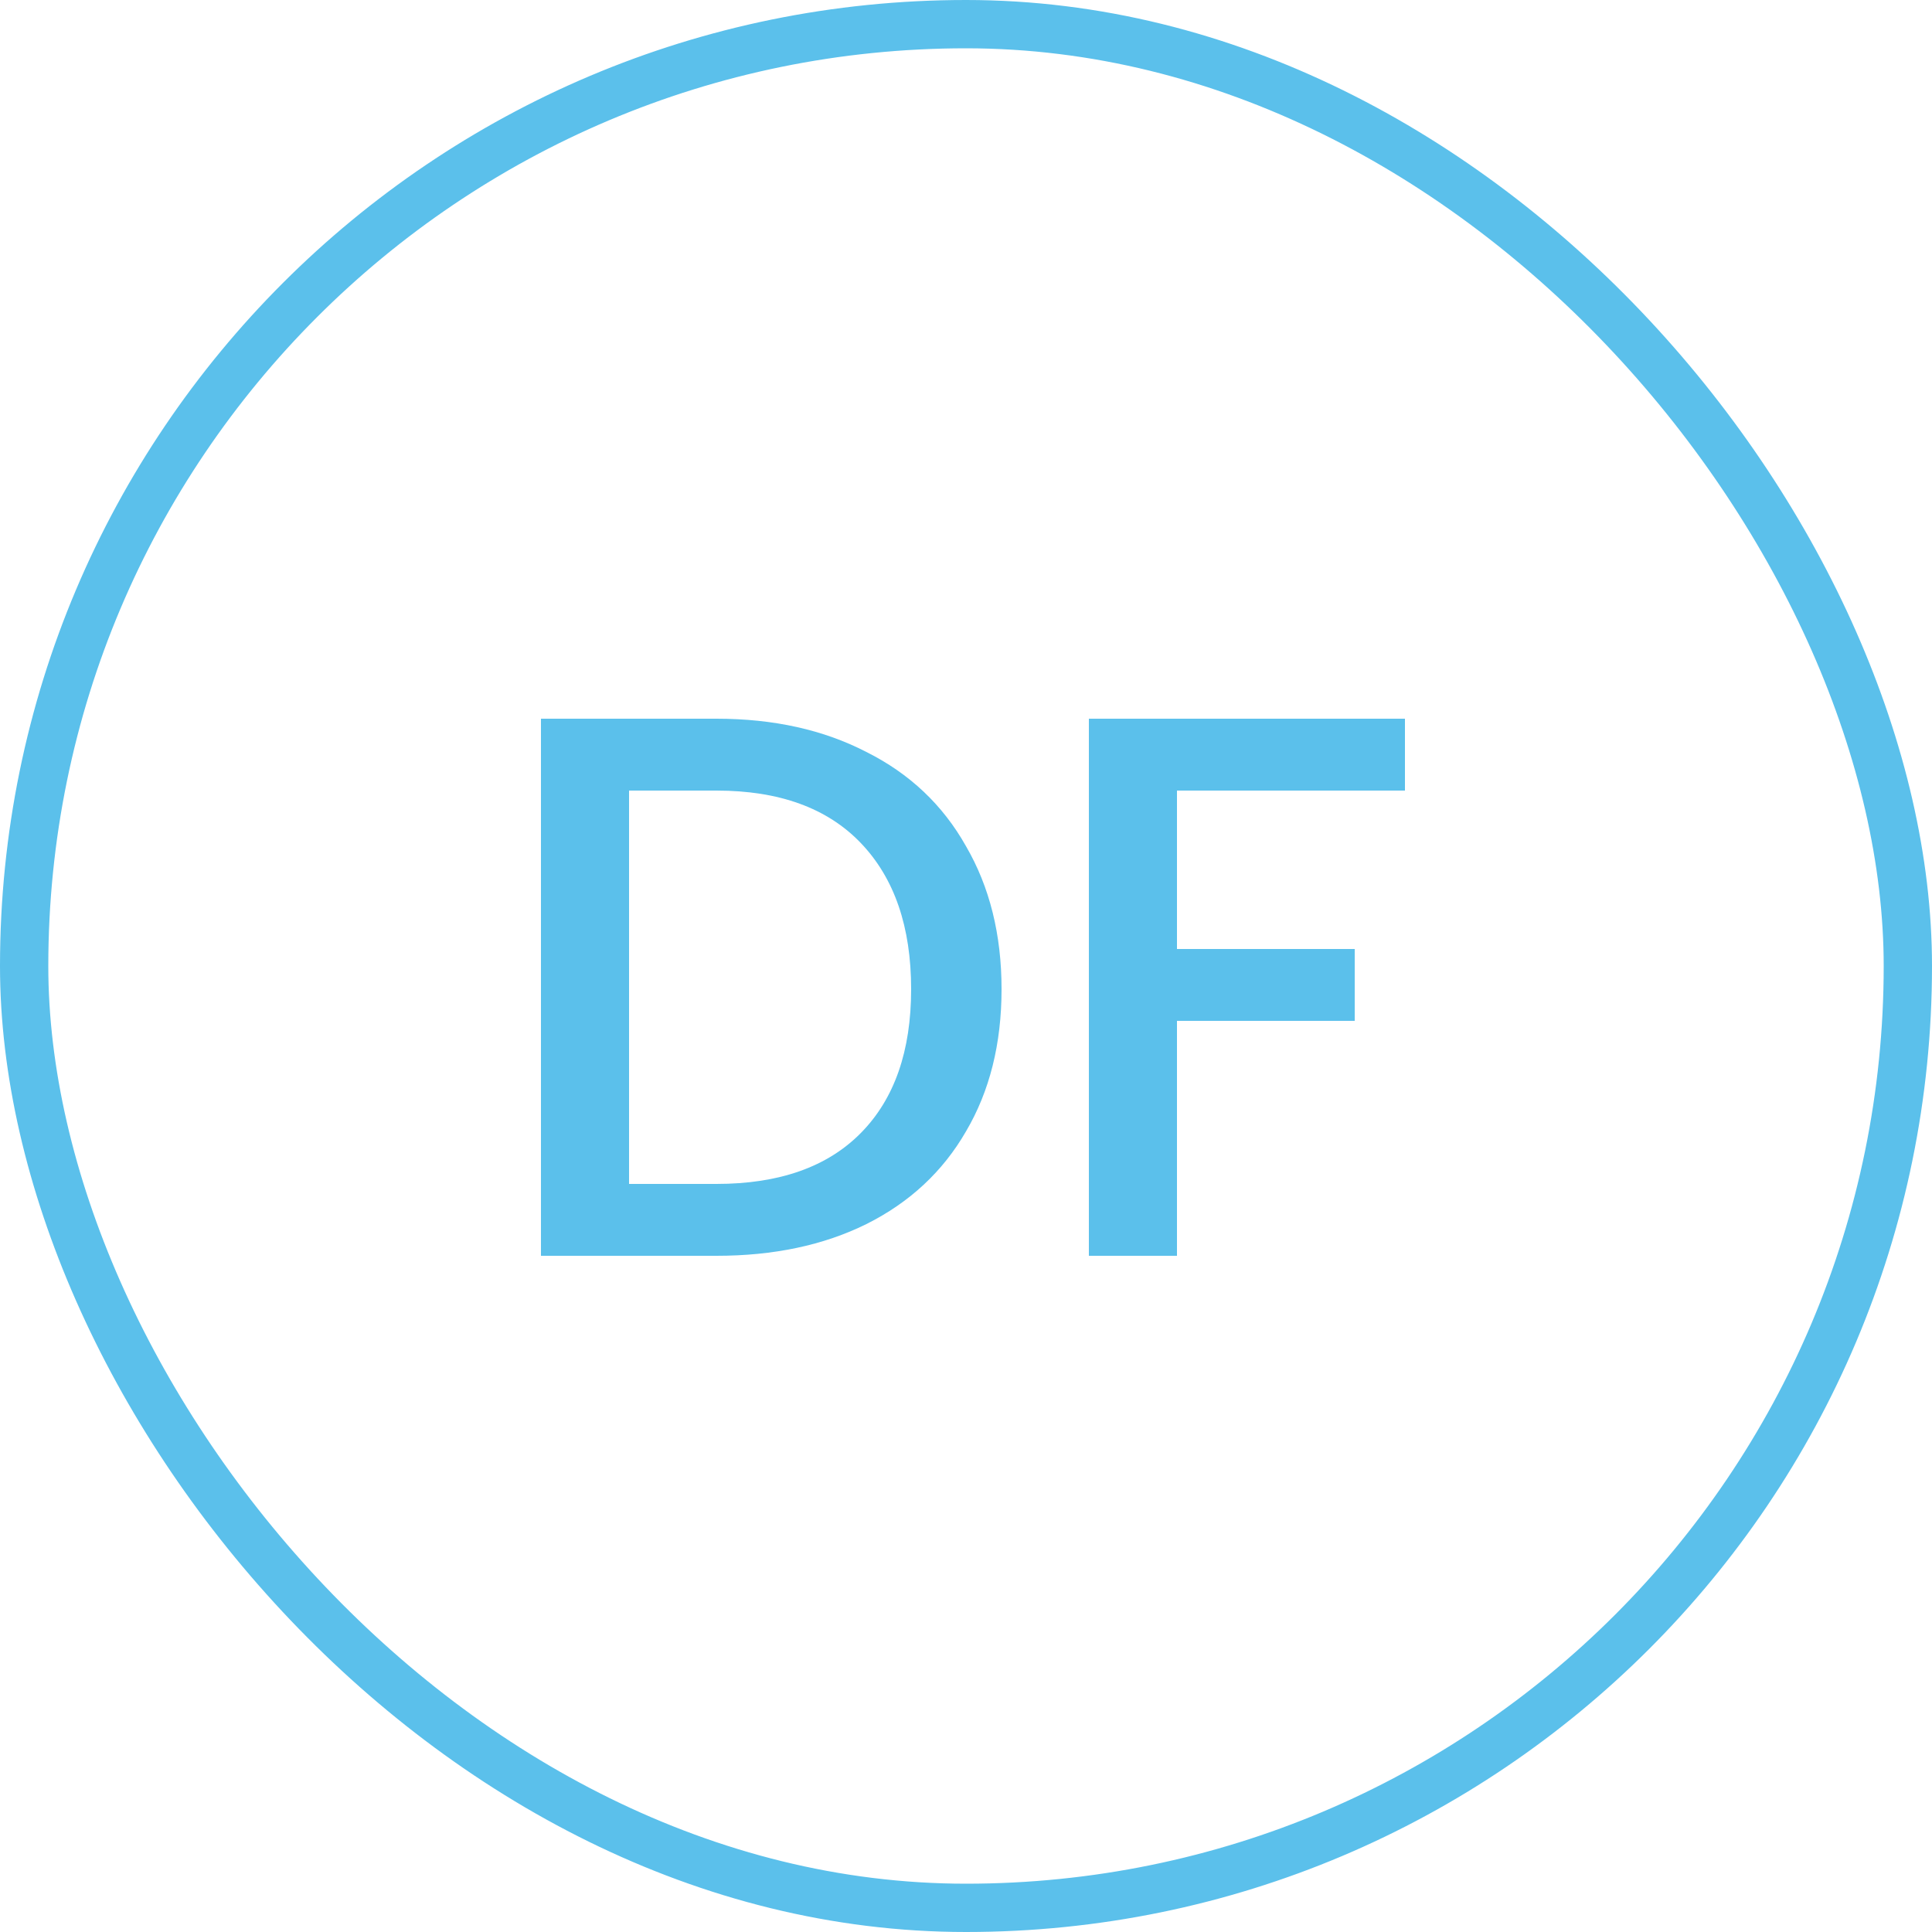 <svg width="20" height="20" viewBox="0 0 20 20" fill="none" xmlns="http://www.w3.org/2000/svg">
<rect x="0.25" y="0.25" width="19.5" height="19.5" rx="9.75" stroke="#5BC0EB" stroke-width="0.5"/>
<path d="M7.416 7.44C8.008 7.44 8.525 7.555 8.968 7.784C9.416 8.008 9.76 8.333 10 8.76C10.245 9.181 10.368 9.675 10.368 10.24C10.368 10.805 10.245 11.296 10 11.712C9.76 12.128 9.416 12.448 8.968 12.672C8.525 12.891 8.008 13 7.416 13H5.6V7.44H7.416ZM7.416 12.256C8.067 12.256 8.565 12.08 8.912 11.728C9.259 11.376 9.432 10.88 9.432 10.24C9.432 9.595 9.259 9.091 8.912 8.728C8.565 8.365 8.067 8.184 7.416 8.184H6.512V12.256H7.416ZM14.544 7.44V8.184H12.184V9.824H14.024V10.568H12.184V13H11.272V7.44H14.544Z" fill="#5BC0EB"/>
</svg>
